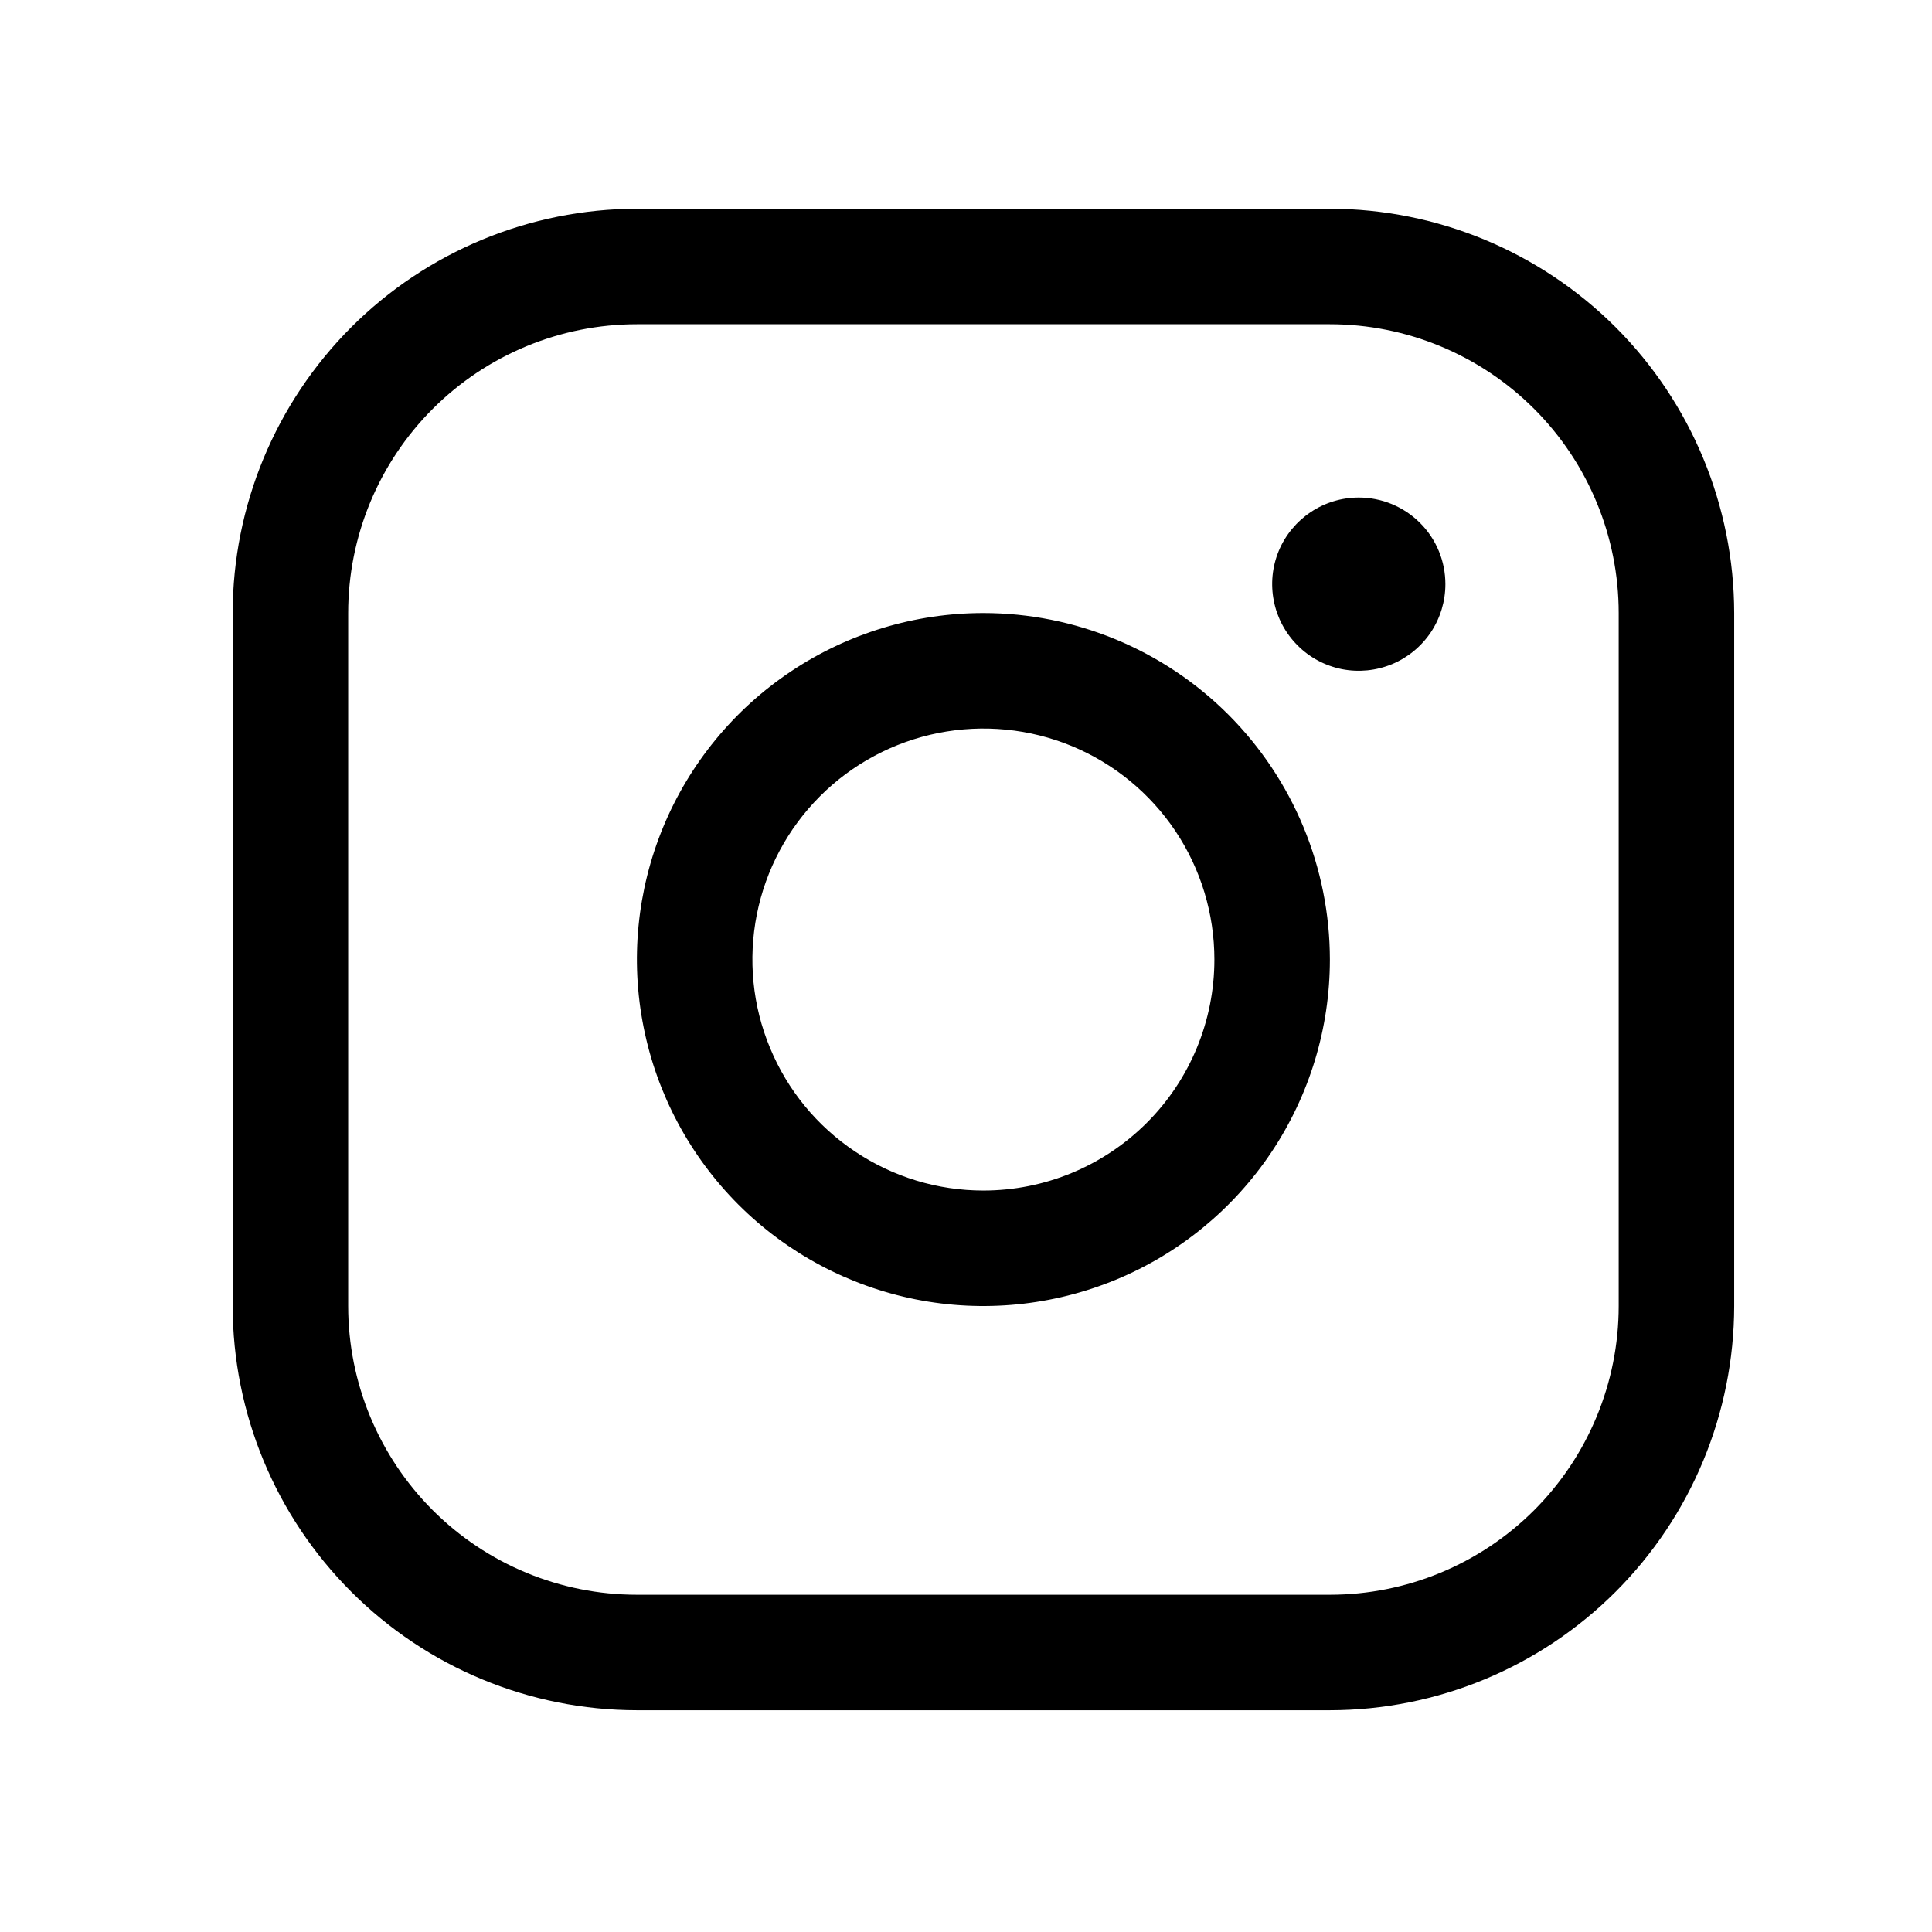 <svg width="23" height="23" viewBox="0 0 23 23" fill="none" xmlns="http://www.w3.org/2000/svg">
<path d="M11.707 7.298C10.891 7.298 10.094 7.54 9.416 7.993C8.737 8.446 8.208 9.091 7.896 9.844C7.584 10.598 7.502 11.427 7.662 12.228C7.821 13.028 8.214 13.763 8.79 14.34C9.367 14.917 10.102 15.309 10.902 15.469C11.703 15.628 12.532 15.546 13.286 15.234C14.04 14.922 14.684 14.393 15.137 13.715C15.59 13.036 15.832 12.239 15.832 11.423C15.831 10.329 15.396 9.281 14.623 8.507C13.85 7.734 12.801 7.299 11.707 7.298ZM11.707 14.173C11.163 14.173 10.632 14.012 10.18 13.709C9.727 13.407 9.375 12.978 9.167 12.475C8.958 11.973 8.904 11.42 9.01 10.886C9.116 10.353 9.378 9.863 9.763 9.478C10.147 9.094 10.637 8.832 11.171 8.726C11.704 8.62 12.257 8.674 12.76 8.882C13.262 9.09 13.692 9.443 13.994 9.895C14.296 10.347 14.457 10.879 14.457 11.423C14.457 12.152 14.168 12.852 13.652 13.367C13.136 13.883 12.437 14.173 11.707 14.173ZM15.832 2.485H7.582C6.306 2.487 5.083 2.994 4.181 3.896C3.279 4.799 2.771 6.022 2.77 7.298V15.548C2.771 16.824 3.279 18.047 4.181 18.949C5.083 19.852 6.306 20.359 7.582 20.36H15.832C17.108 20.359 18.331 19.852 19.234 18.949C20.136 18.047 20.643 16.824 20.645 15.548V7.298C20.643 6.022 20.136 4.799 19.234 3.896C18.331 2.994 17.108 2.487 15.832 2.485ZM19.27 15.548C19.27 16.459 18.908 17.334 18.263 17.979C17.618 18.623 16.744 18.985 15.832 18.985H7.582C6.671 18.985 5.796 18.623 5.152 17.979C4.507 17.334 4.145 16.459 4.145 15.548V7.298C4.145 6.386 4.507 5.512 5.152 4.867C5.796 4.223 6.671 3.86 7.582 3.86H15.832C16.744 3.86 17.618 4.223 18.263 4.867C18.908 5.512 19.27 6.386 19.27 7.298V15.548ZM17.207 6.954C17.207 7.158 17.147 7.357 17.034 7.527C16.92 7.697 16.759 7.829 16.571 7.907C16.382 7.985 16.175 8.005 15.975 7.966C15.775 7.926 15.591 7.828 15.447 7.683C15.303 7.539 15.204 7.355 15.165 7.155C15.125 6.955 15.145 6.748 15.223 6.559C15.301 6.371 15.434 6.21 15.603 6.097C15.773 5.983 15.972 5.923 16.176 5.923C16.45 5.923 16.712 6.032 16.905 6.225C17.099 6.418 17.207 6.681 17.207 6.954Z" fill="black"/>
</svg>
